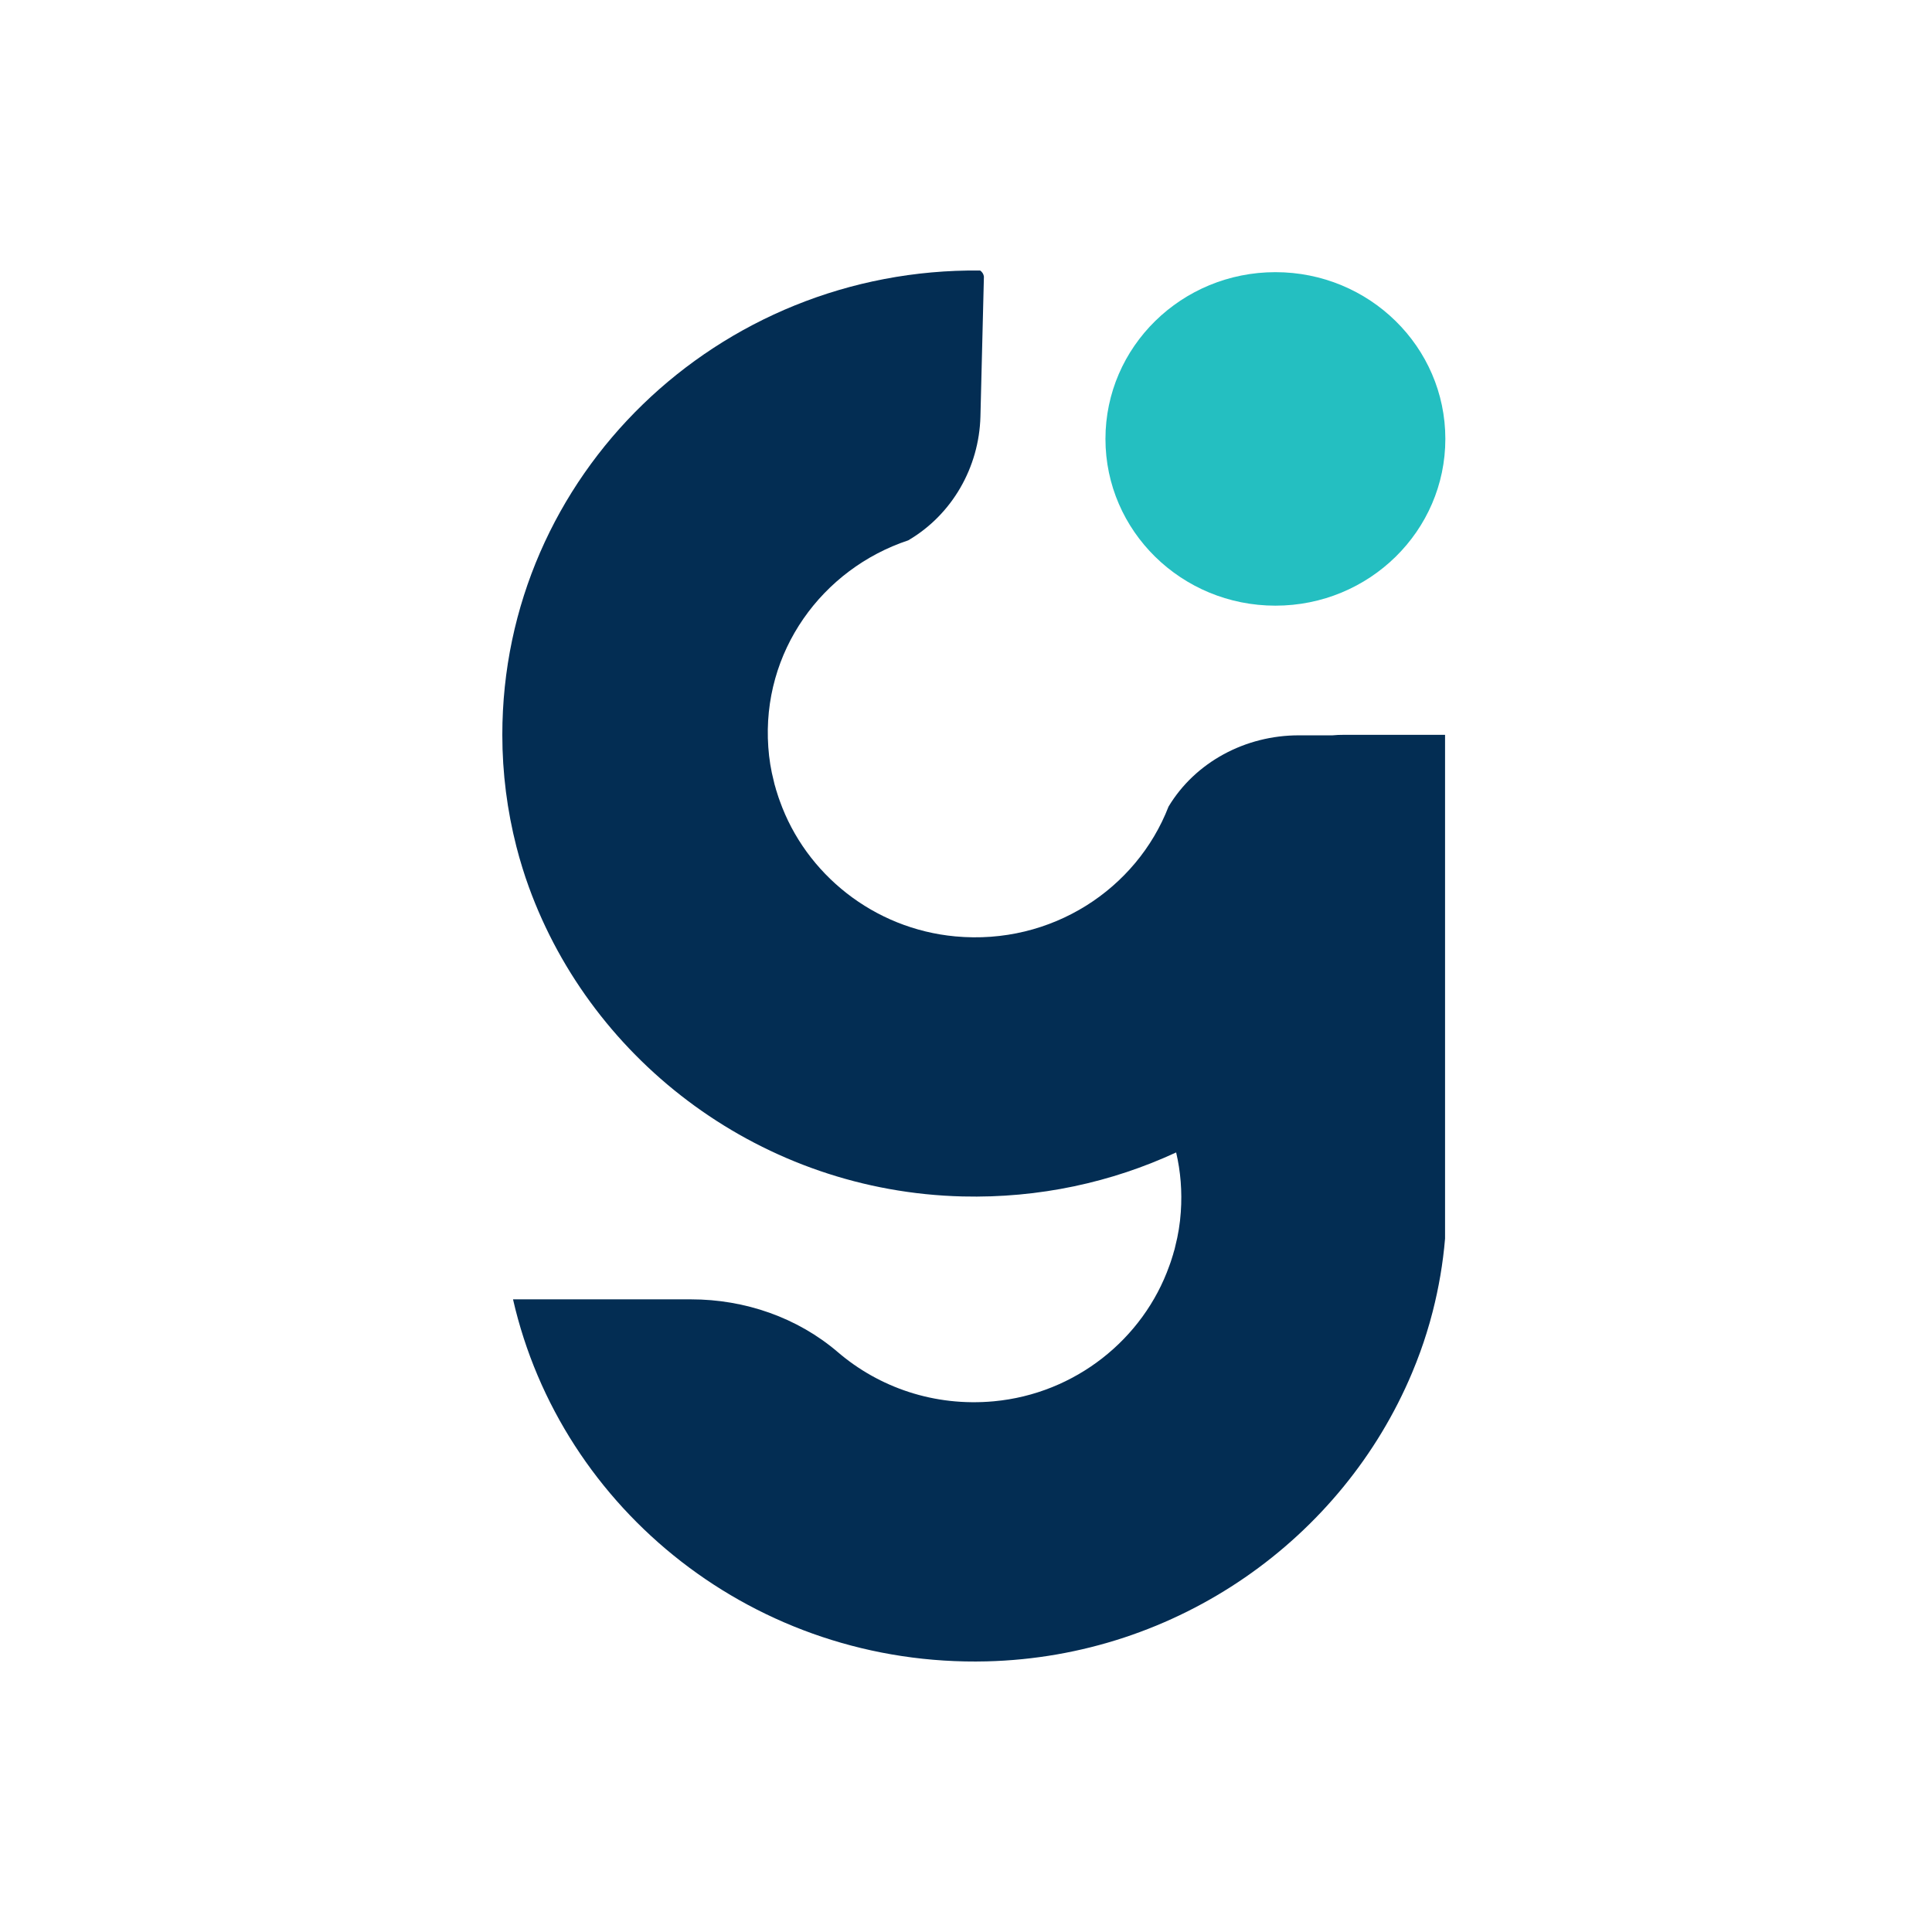 <svg width="100" height="100" viewBox="0 0 100 100" fill="none" xmlns="http://www.w3.org/2000/svg">
    <rect width="100" height="100" fill="white" />
    <g clip-path="url(#clip0_335_1671)">
        <path
            d="M66.015 31.349C70.873 31.349 74.811 27.484 74.811 22.718C74.811 17.951 70.873 14.087 66.015 14.087C61.156 14.087 57.218 17.951 57.218 22.718C57.218 27.484 61.156 31.349 66.015 31.349Z"
            fill="#24BFC1" />
        <path
            d="M74.796 38.035V64.11C74.688 65.398 74.47 66.658 74.157 67.882C74.11 68.069 74.059 68.252 74.008 68.436C73.953 68.619 73.899 68.802 73.844 68.986C73.742 69.316 73.633 69.643 73.515 69.966C73.382 70.333 73.239 70.697 73.09 71.053C69.497 79.618 60.985 85.748 51.066 85.992C39.121 86.285 29.046 78.174 26.554 67.254H35.769C38.552 67.254 41.272 68.192 43.368 69.988C45.493 71.809 48.355 72.816 51.437 72.531C55.659 72.14 59.177 69.305 60.523 65.52C60.574 65.387 60.618 65.254 60.659 65.12C60.669 65.096 60.676 65.073 60.68 65.05C60.707 64.977 60.727 64.906 60.744 64.833C60.782 64.72 60.813 64.607 60.836 64.49C60.982 63.923 61.078 63.336 61.118 62.735C61.193 61.668 61.108 60.634 60.877 59.65C57.538 61.197 53.783 62.025 49.819 61.928C39.485 61.674 30.678 55.031 27.37 45.903C27.251 45.579 27.143 45.252 27.041 44.922C26.986 44.739 26.932 44.555 26.877 44.372C26.826 44.188 26.775 44.005 26.728 43.818C26.255 41.964 26 40.027 26 38.039C25.997 24.605 37.163 13.855 50.733 14.002C50.838 14.075 50.91 14.185 50.927 14.315L50.747 21.559C50.678 24.194 49.278 26.639 47.014 27.966C47.014 27.966 47.011 27.969 47.008 27.969C42.555 29.451 39.417 33.729 39.767 38.672C39.808 39.272 39.903 39.859 40.05 40.426C40.074 40.544 40.104 40.657 40.141 40.77C40.158 40.843 40.178 40.914 40.206 40.987C40.209 41.01 40.216 41.033 40.227 41.057C40.267 41.19 40.312 41.324 40.362 41.457C41.709 45.243 45.227 48.078 49.449 48.468C54.428 48.928 58.831 46.016 60.483 41.75C61.866 39.449 64.457 38.061 67.217 38.061H68.968C69.158 38.041 69.348 38.035 69.542 38.035H74.798L74.796 38.035Z"
            fill="#032D53" />
    </g>
    <defs>
        <clipPath id="clip0_335_1671">
            <rect width="48.811" height="72" fill="white" transform="translate(26 14)" />
        </clipPath>
    </defs>
</svg>
